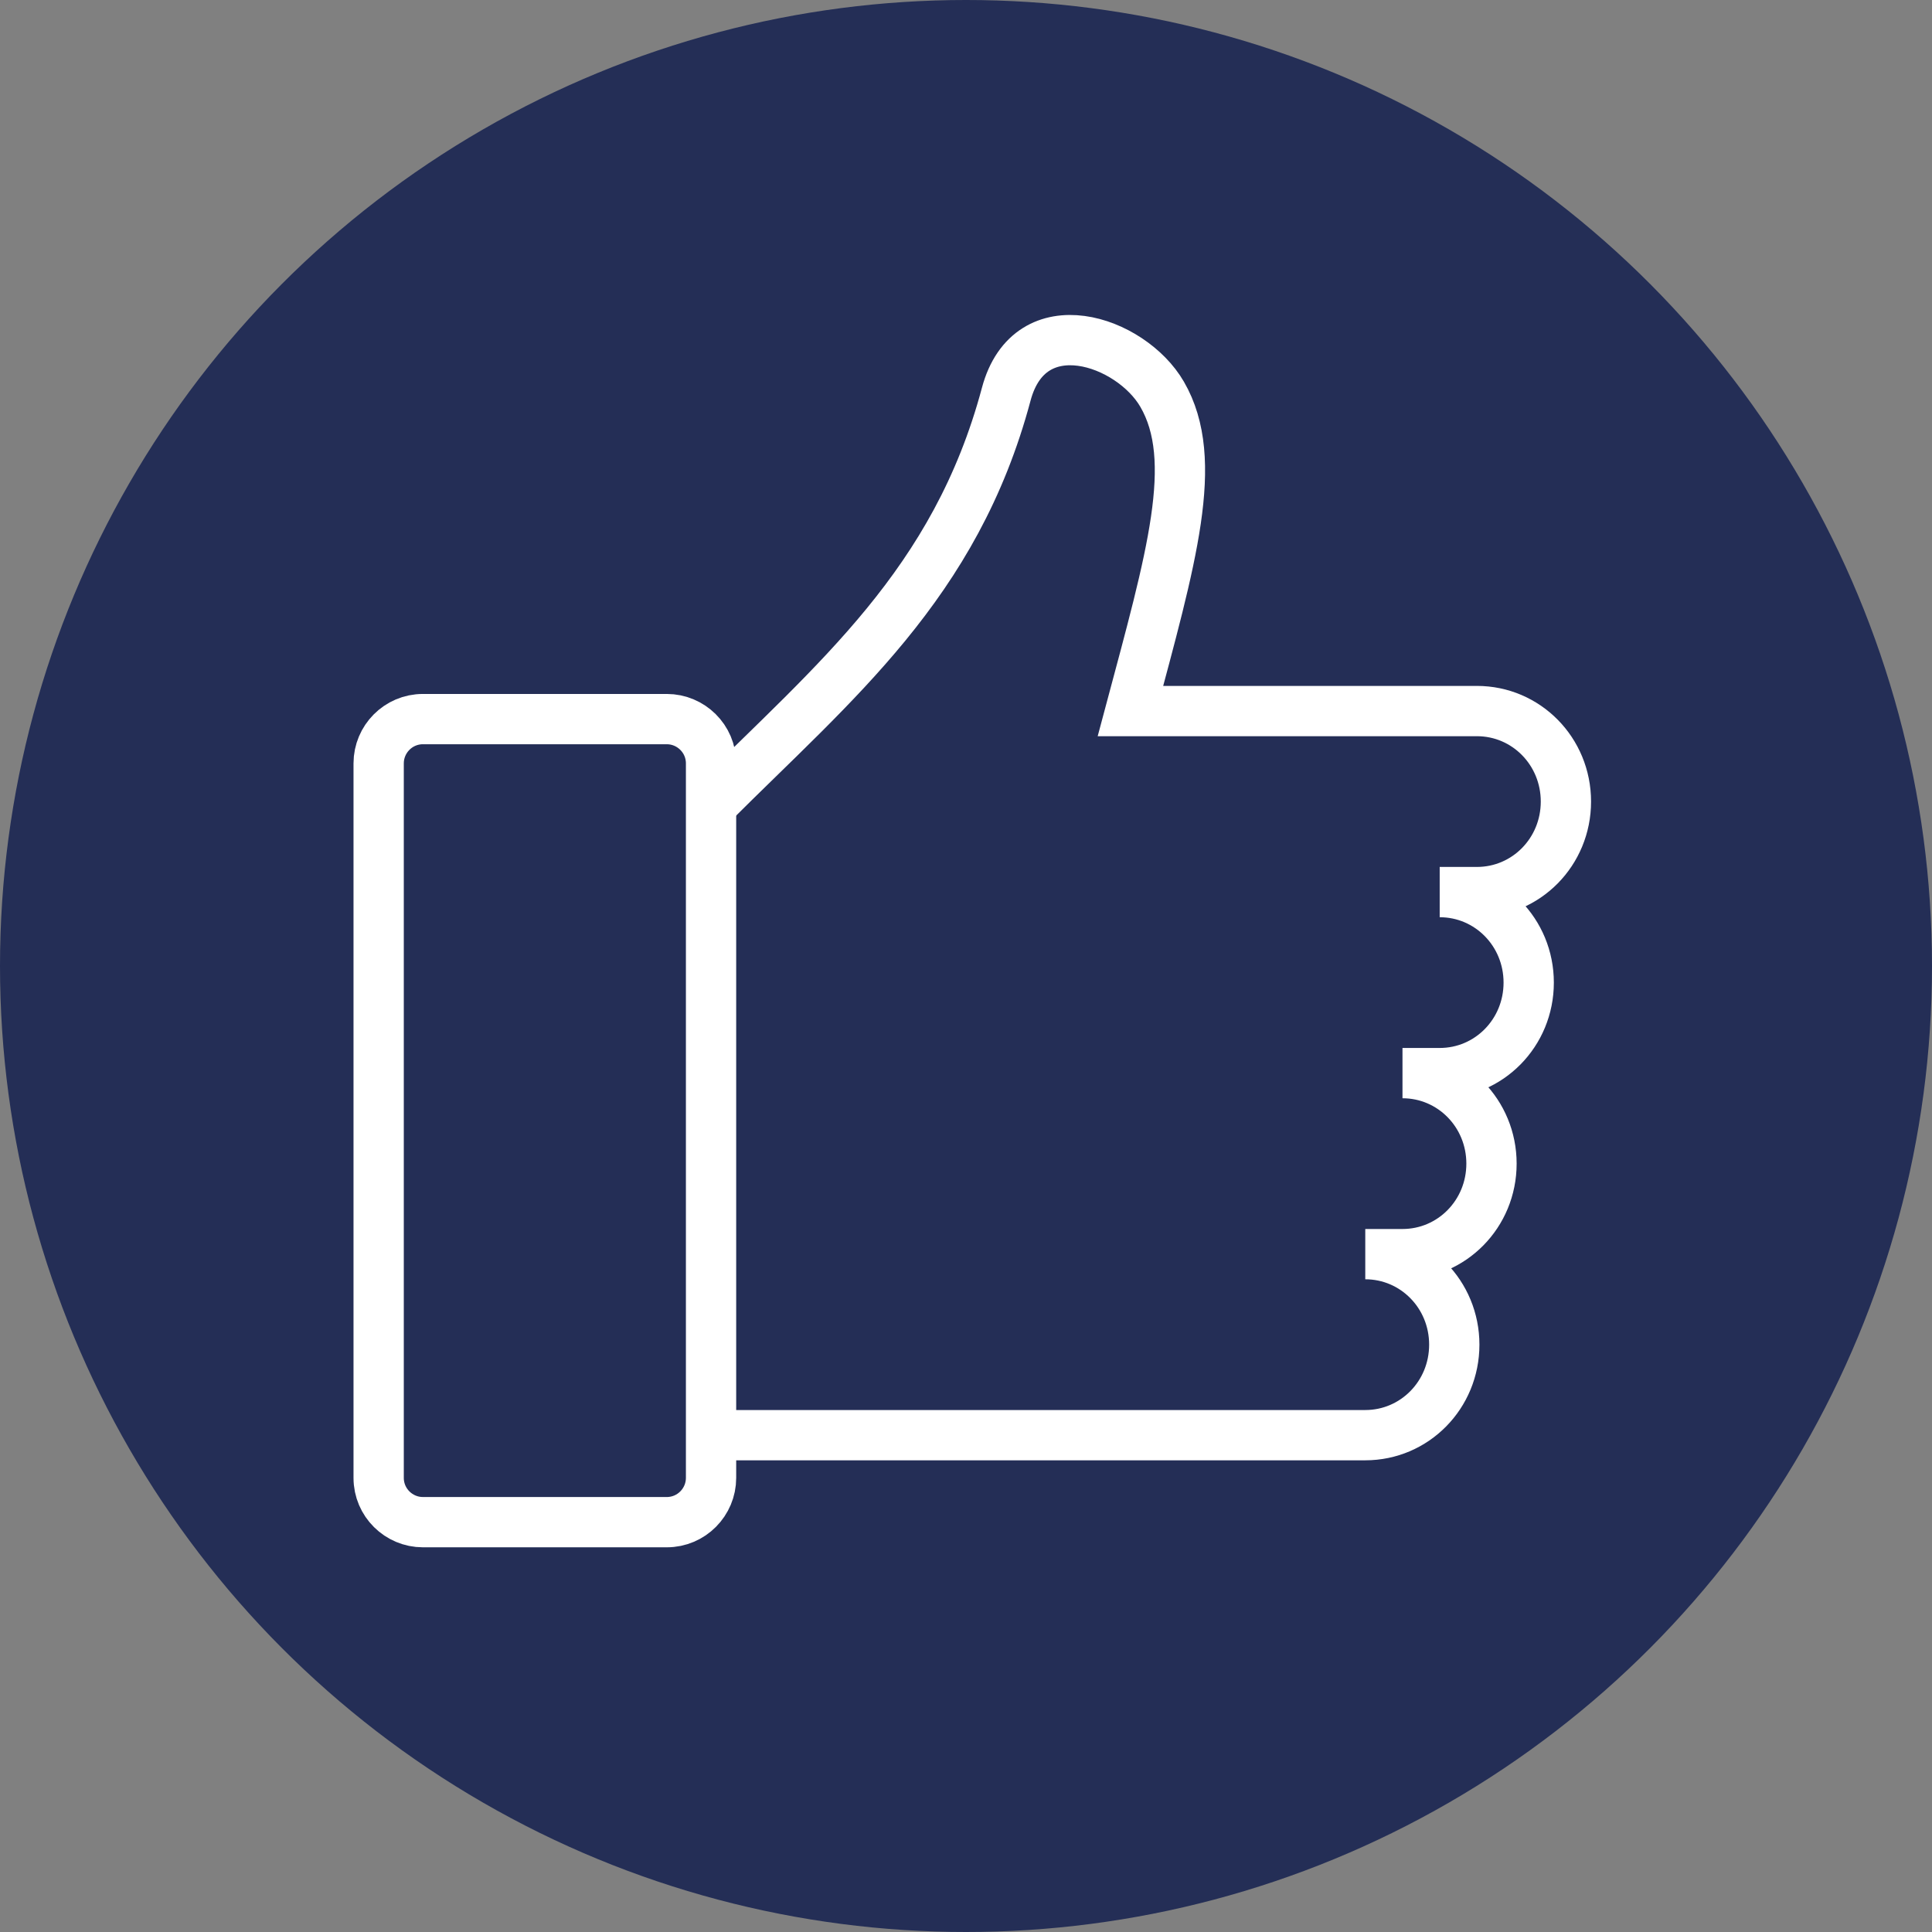 <?xml version="1.0" encoding="UTF-8"?><svg id="Layer_2" xmlns="http://www.w3.org/2000/svg" viewBox="0 0 38.42 38.42"><rect x="0" y="0" width="38.42" height="38.42" fill="#808080" stroke="none"/><defs><style>.cls-1{fill-rule:evenodd;}.cls-1,.cls-2{fill:none;stroke:#fff;stroke-miterlimit:10;}.cls-3{fill:#242e56;}</style></defs><g id="Layer_1-2"><g><circle class="cls-3" cx="19.21" cy="19.21" r="19.21"/><g><path class="cls-1" d="m14.14,28.54h13.01c.98,0,1.77-.8,1.77-1.8s-.79-1.8-1.77-1.8h.74c.98,0,1.77-.8,1.77-1.8s-.79-1.8-1.77-1.8h.74c.98,0,1.77-.8,1.77-1.8s-.79-1.8-1.77-1.8h.74c.98,0,1.77-.8,1.77-1.8s-.79-1.8-1.77-1.8h-6.89c.81-3.03,1.39-4.99.63-6.3-.62-1.07-2.63-1.76-3.1,0-1.01,3.78-3.4,5.7-5.86,8.16"/><path class="cls-2" d="m8.41,14.3h4.85c.48,0,.88.39.88.88v14.21c0,.48-.39.88-.88.88h-4.85c-.48,0-.88-.39-.88-.88v-14.21c0-.48.39-.88.88-.88Z"/></g></g></g></svg>